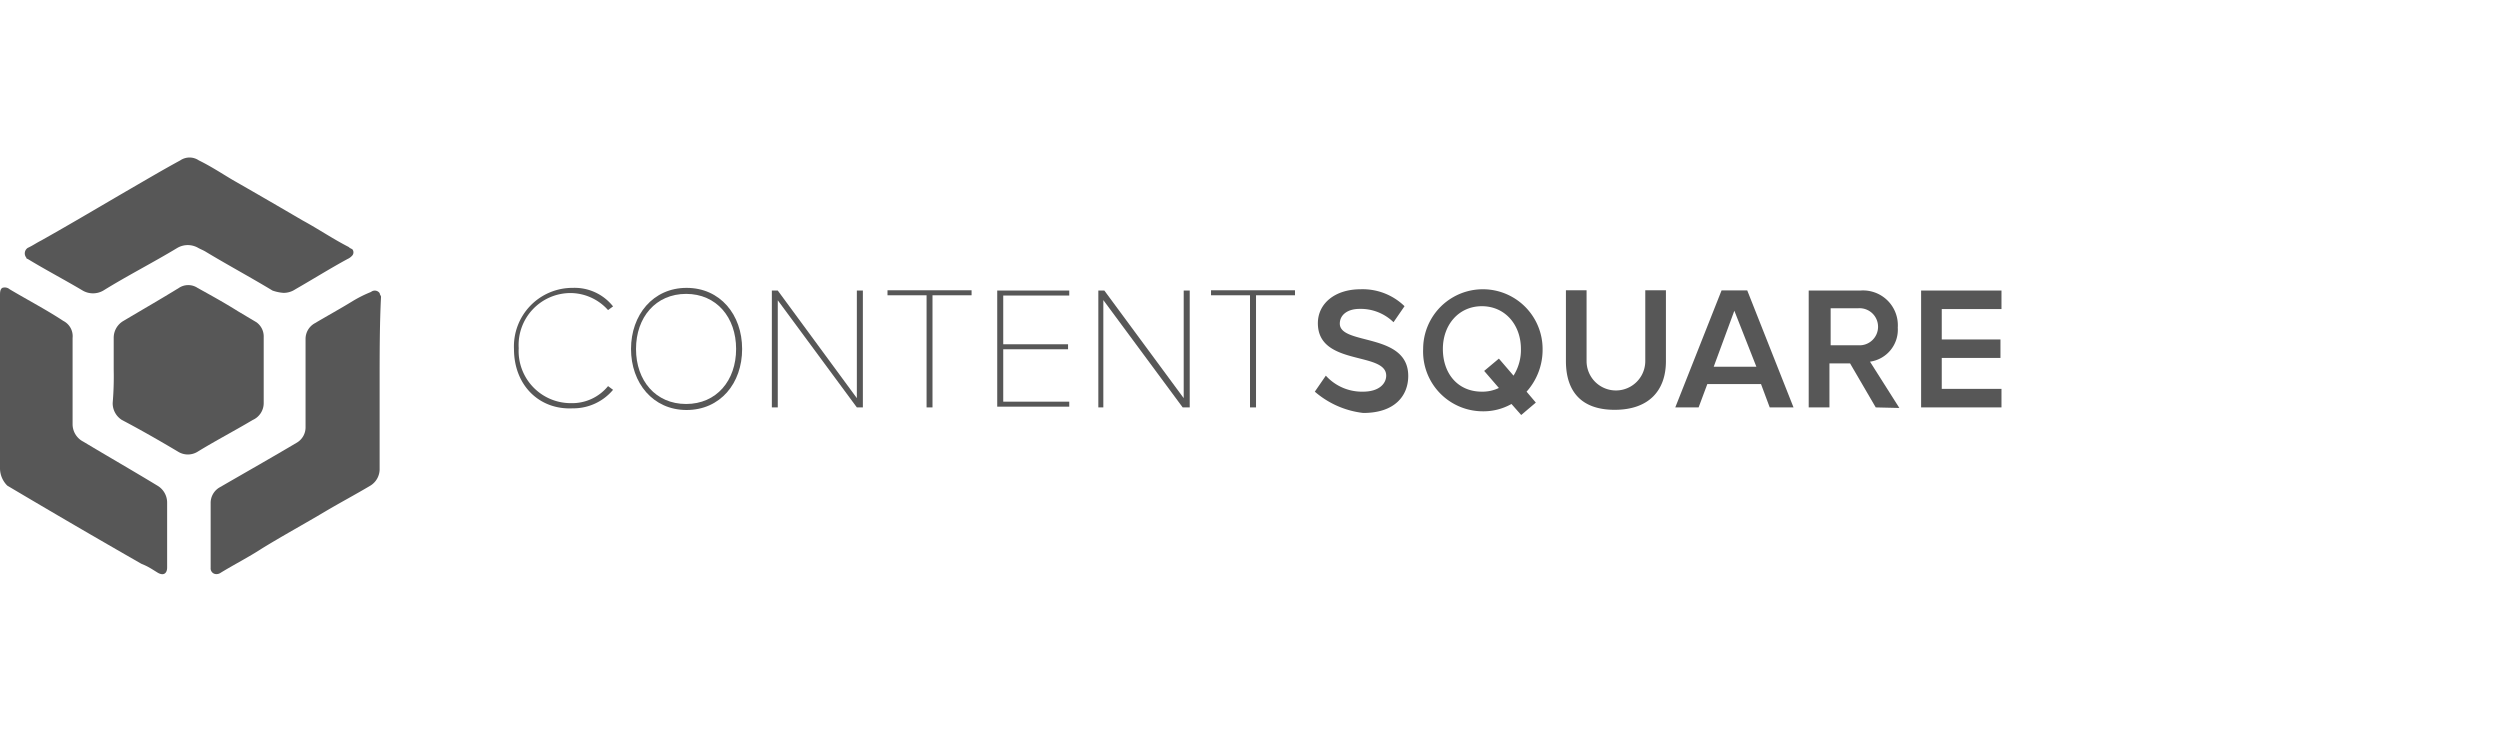 <svg id="Capa_2" data-name="Capa 2" xmlns="http://www.w3.org/2000/svg" viewBox="0 0 270 80"><defs><style>.cls-1{fill:#575757;}</style></defs><path class="cls-1" d="M142,42.3l1.19-1.73a5.26,5.26,0,0,0,4,1.73c1.84,0,2.52-.94,2.52-1.73,0-2.63-7.38-1-7.38-5.66,0-2.12,1.83-3.67,4.61-3.67a6.48,6.48,0,0,1,4.75,1.83l-1.19,1.73a5.07,5.07,0,0,0-3.67-1.44c-1.3,0-2.13.65-2.13,1.59,0,2.37,7.39.93,7.39,5.65,0,2.13-1.44,4-4.86,4A9.68,9.68,0,0,1,142,42.3Z"/><path class="cls-1" d="M153.7,37.69a6.45,6.45,0,1,1,12.9,0,6.76,6.76,0,0,1-1.73,4.61l1,1.18-1.58,1.34-1.05-1.19a6.17,6.17,0,0,1-3.17.79A6.45,6.45,0,0,1,153.7,37.69Zm8.18,4.21-1.59-1.84,1.59-1.33,1.58,1.84a5.2,5.2,0,0,0,.8-2.88c0-2.63-1.73-4.62-4.22-4.62s-4.21,2-4.21,4.62,1.58,4.61,4.21,4.61A4.1,4.1,0,0,0,161.88,41.9Z"/><path class="cls-1" d="M169.12,39V31.35h2.23V39a3.17,3.17,0,1,0,6.34,0V31.35h2.23V39c0,3.17-1.83,5.26-5.54,5.26S169.12,42.15,169.12,39Z"/><path class="cls-1" d="M191.13,44l-.94-2.52h-5.8L183.45,44h-2.52l5-12.64h2.77l5,12.64Zm-3.82-10.44-2.23,6.05h4.61Z"/><path class="cls-1" d="M202.58,44l-2.77-4.75h-2.23V44h-2.24V31.38h5.55a3.76,3.76,0,0,1,4.07,4,3.49,3.49,0,0,1-3,3.68l3.17,5Zm.25-8.71a2,2,0,0,0-2.12-2h-3v4h3A2,2,0,0,0,202.83,35.31Z"/><path class="cls-1" d="M207.48,44V31.38h8.68v2h-6.45v3.28h6.34v2h-6.34V42h6.45v2Z"/><path class="cls-1" d="M55.51,37.69a6.32,6.32,0,0,1,6.34-6.6,5.3,5.3,0,0,1,4.36,2l-.54.4a5.47,5.47,0,0,0-4-1.84,5.61,5.61,0,0,0-5.65,5.95,5.63,5.63,0,0,0,5.65,5.94,5,5,0,0,0,4-1.84l.54.4a5.6,5.6,0,0,1-4.36,2C58.28,44.28,55.51,41.65,55.51,37.69Z"/><path class="cls-1" d="M68.15,37.69c0-3.68,2.38-6.6,6-6.6s6,2.88,6,6.6-2.37,6.59-6,6.59S68.15,41.36,68.15,37.69Zm11.35,0c0-3.43-2.13-5.95-5.4-5.95s-5.41,2.52-5.41,5.95,2.13,5.94,5.41,5.94S79.5,41.11,79.5,37.69Z"/><path class="cls-1" d="M92.54,44,84,32.43V44h-.64V31.38H84L92.54,43V31.38h.65V44Z"/><path class="cls-1" d="M100.07,44V31.89H95.85v-.54h9.08v.54h-4.22V44Z"/><path class="cls-1" d="M107.7,44V31.38h7.78v.54h-7.13v5.26h7v.54h-7v5.66h7.13v.54H107.7Z"/><path class="cls-1" d="M127.73,44l-8.57-11.59V44h-.54V31.38h.65L127.84,43V31.38h.65V44Z"/><path class="cls-1" d="M135,44V31.89h-4.21v-.54h9.07v.54h-4.21V44Z"/><path class="cls-1" d="M41,41.25v9.37A2.09,2.09,0,0,1,40,52.45c-1.58.94-3.27,1.84-4.86,2.78-2.23,1.33-4.61,2.63-6.84,4-1.44.94-3,1.73-4.47,2.63a.79.79,0,0,1-.54.14.61.61,0,0,1-.54-.65v-7a1.93,1.93,0,0,1,1-1.73C26.55,51,29.32,49.43,32,47.84A1.92,1.92,0,0,0,33,46.11V36.64a1.93,1.93,0,0,1,1-1.73c1.33-.79,2.77-1.58,4.07-2.38a13.47,13.47,0,0,1,2-1,.64.64,0,0,1,.94.14c0,.15.14.26.14.4C41,35.06,41,38.23,41,41.25Z"/><path class="cls-1" d="M30.62,31.63a4.6,4.6,0,0,1-1.19-.25c-2.38-1.44-4.86-2.77-7.24-4.21-.25-.15-.54-.26-.79-.4a2.24,2.24,0,0,0-2.24,0c-2.63,1.59-5.4,3-8,4.61a2.22,2.22,0,0,1-2.23,0c-2-1.19-4-2.23-5.95-3.42a.14.14,0,0,1-.14-.14A.71.71,0,0,1,3,26.77c.54-.25.94-.54,1.44-.79,3.28-1.84,6.6-3.82,9.77-5.66,1.73-1,3.42-2,5.26-3a1.78,1.78,0,0,1,2,0c1.33.65,2.52,1.44,3.67,2.12,2.52,1.44,5,2.88,7.53,4.36,1.73.94,3.28,2,5,2.88.14.15.25.15.39.25a.53.53,0,0,1,0,.65,1.54,1.54,0,0,1-.54.4c-1.84,1-3.82,2.23-5.65,3.28A2.27,2.27,0,0,1,30.62,31.63Z"/><path class="cls-1" d="M0,41.25V31.89c0-.26,0-.65.25-.8a.81.81,0,0,1,.79.15c2,1.19,4,2.23,5.8,3.42a1.85,1.85,0,0,1,1,1.84v9.36A2.12,2.12,0,0,0,9,47.7c2.63,1.58,5.4,3.17,8,4.75a2.12,2.12,0,0,1,1.05,1.84v7c0,.65-.4.94-1.05.54s-1-.65-1.73-.94C10.41,58.11,5.66,55.34.79,52.45A2.65,2.65,0,0,1,0,50.62C0,47.45,0,44.38,0,41.25Z"/><path class="cls-1" d="M12.28,39.92V36.5a2.1,2.1,0,0,1,1.05-1.84c2-1.19,4.07-2.38,6-3.57a1.82,1.82,0,0,1,2,0c1.44.8,2.88,1.59,4.36,2.52l2,1.19a1.88,1.88,0,0,1,.79,1.59v7.13a2,2,0,0,1-1.19,1.84c-2,1.19-4,2.23-5.94,3.42a2,2,0,0,1-2.12,0c-2-1.19-4.08-2.38-6.06-3.42a2.13,2.13,0,0,1-1-1.84A33.91,33.91,0,0,0,12.28,39.92Z"/></svg>